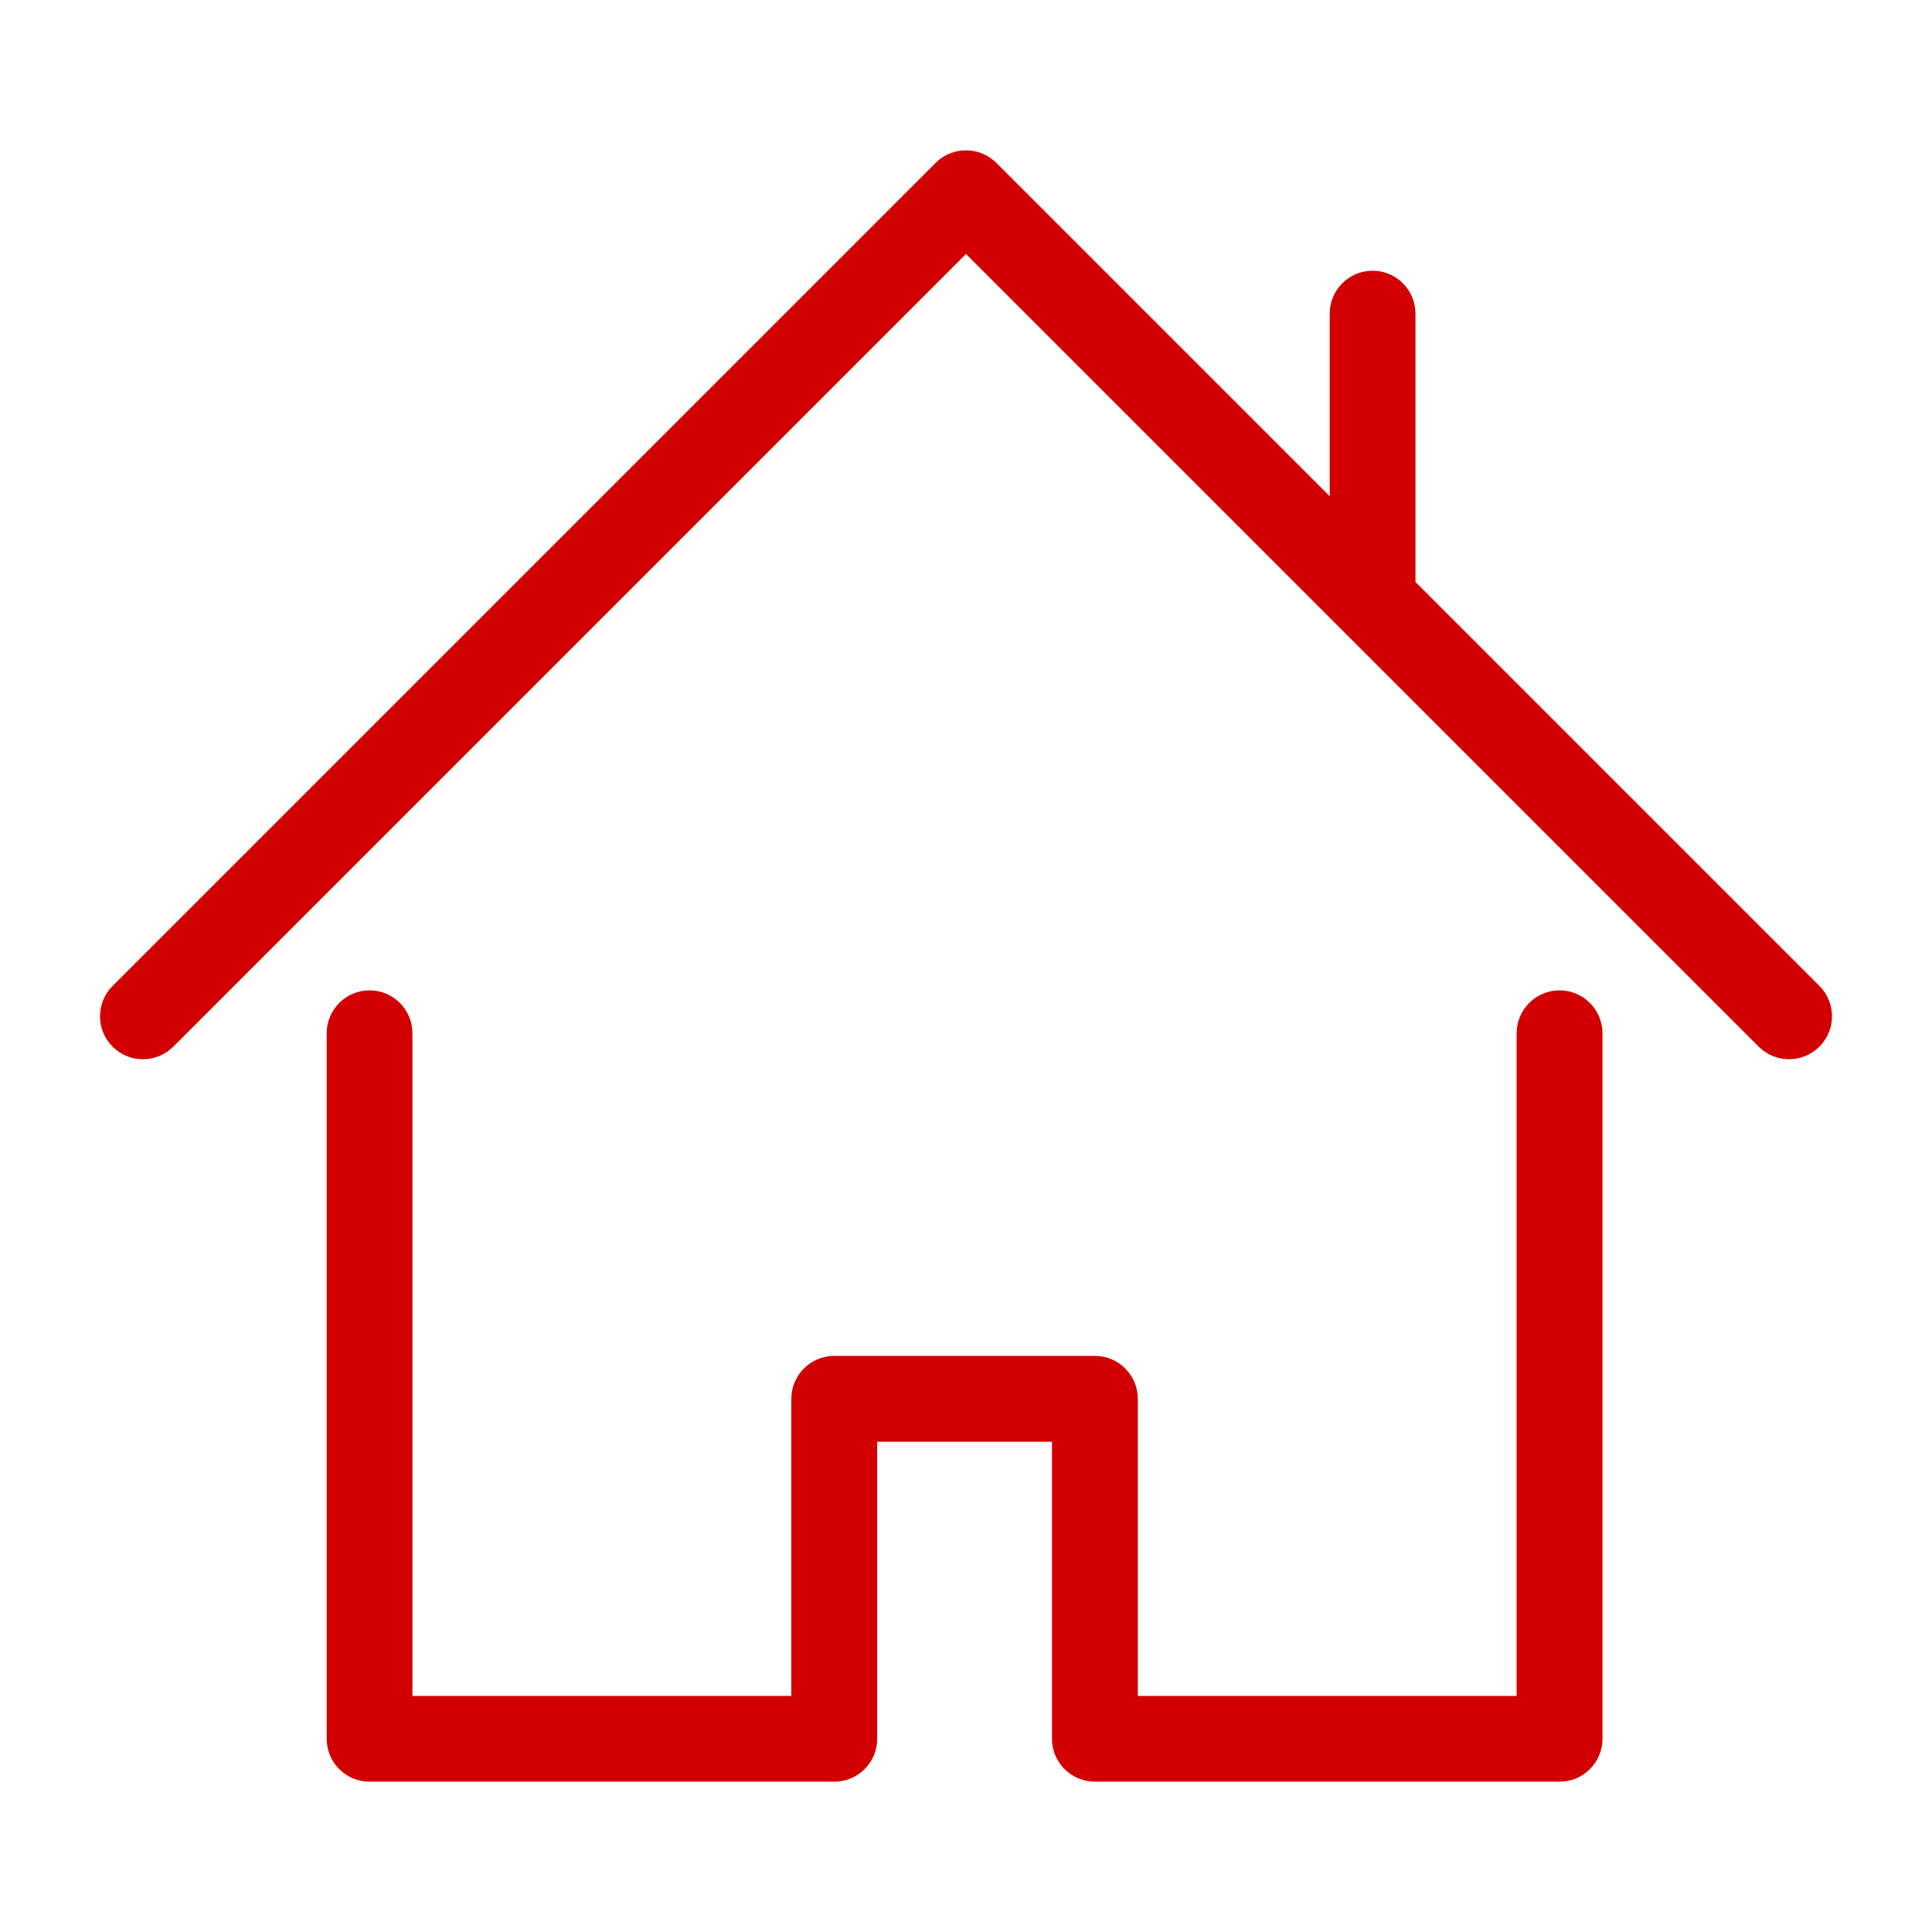 <?xml version="1.0" encoding="UTF-8"?>
<!DOCTYPE svg PUBLIC "-//W3C//DTD SVG 1.1//EN" "http://www.w3.org/Graphics/SVG/1.1/DTD/svg11.dtd">
<!-- Creator: CorelDRAW X7 -->
<svg xmlns="http://www.w3.org/2000/svg" xml:space="preserve" width="30px" height="30px" version="1.1" style="shape-rendering:geometricPrecision; text-rendering:geometricPrecision; image-rendering:optimizeQuality; fill-rule:evenodd; clip-rule:evenodd"
viewBox="0 0 17056 17056"
 xmlns:xlink="http://www.w3.org/1999/xlink">
 <defs>
  <style type="text/css">
   <![CDATA[
    .fil1 {fill:none}
    .fil0 {fill:#D20000;fill-rule:nonzero}
   ]]>
  </style>
 </defs>
 <g id="Capa_x0020_1">
  <g>
   <path class="fil0" d="M1530 9240c-148,148 -389,148 -536,0 -148,-148 -148,-388 0,-536l536 536zm7266 -7266l-7266 7266 -536 -536 7266 -7266 536 0 0 536zm-536 -536c148,-148 388,-148 536,0 148,147 148,388 0,536l-536 -536zm7266 7802l-7266 -7266 536 -536 7266 7266 -536 536zm536 -536c148,148 148,388 0,536 -148,148 -388,148 -536,0l536 -536zm-3566 -3534c0,209 -169,379 -379,379 -209,0 -378,-170 -378,-379l757 0zm0 -2401l0 2401 -757 0 0 -2401 757 0zm-757 0c0,-209 169,-379 378,-379 210,0 379,170 379,379l-757 0zm1650 6353c0,-209 170,-379 379,-379 209,0 379,170 379,379l-758 0zm0 6228l0 -6228 758 0 0 6228 -379 379 -379 -379zm758 0c0,210 -170,379 -379,379 -209,0 -379,-169 -379,-379l758 0zm-4481 -378l4102 0 0 757 -4102 0 -379 -379 379 -378zm0 757c-209,0 -379,-169 -379,-379 0,-209 170,-378 379,-378l0 757zm379 -3380l0 3001 -758 0 0 -3001 379 -379 379 379zm-758 0c0,-209 170,-379 379,-379 209,0 379,170 379,379l-758 0zm-1922 -379l2301 0 0 758 -2301 0 -379 -379 379 -379zm0 758c-209,0 -379,-170 -379,-379 0,-209 170,-379 379,-379l0 758zm-379 2622l0 -3001 758 0 0 3001 -379 379 -379 -379zm758 0c0,210 -170,379 -379,379 -209,0 -379,-169 -379,-379l758 0zm-4481 -378l4102 0 0 757 -4102 0 -379 -379 379 -378zm0 757c-210,0 -379,-169 -379,-379 0,-209 169,-378 379,-378l0 757zm378 -6607l0 6228 -757 0 0 -6228 757 0zm-757 0c0,-209 169,-379 379,-379 209,0 378,170 378,379l-757 0z"/>
  </g>
  <rect class="fil1" width="17056" height="17056"/>
 </g>
</svg>

